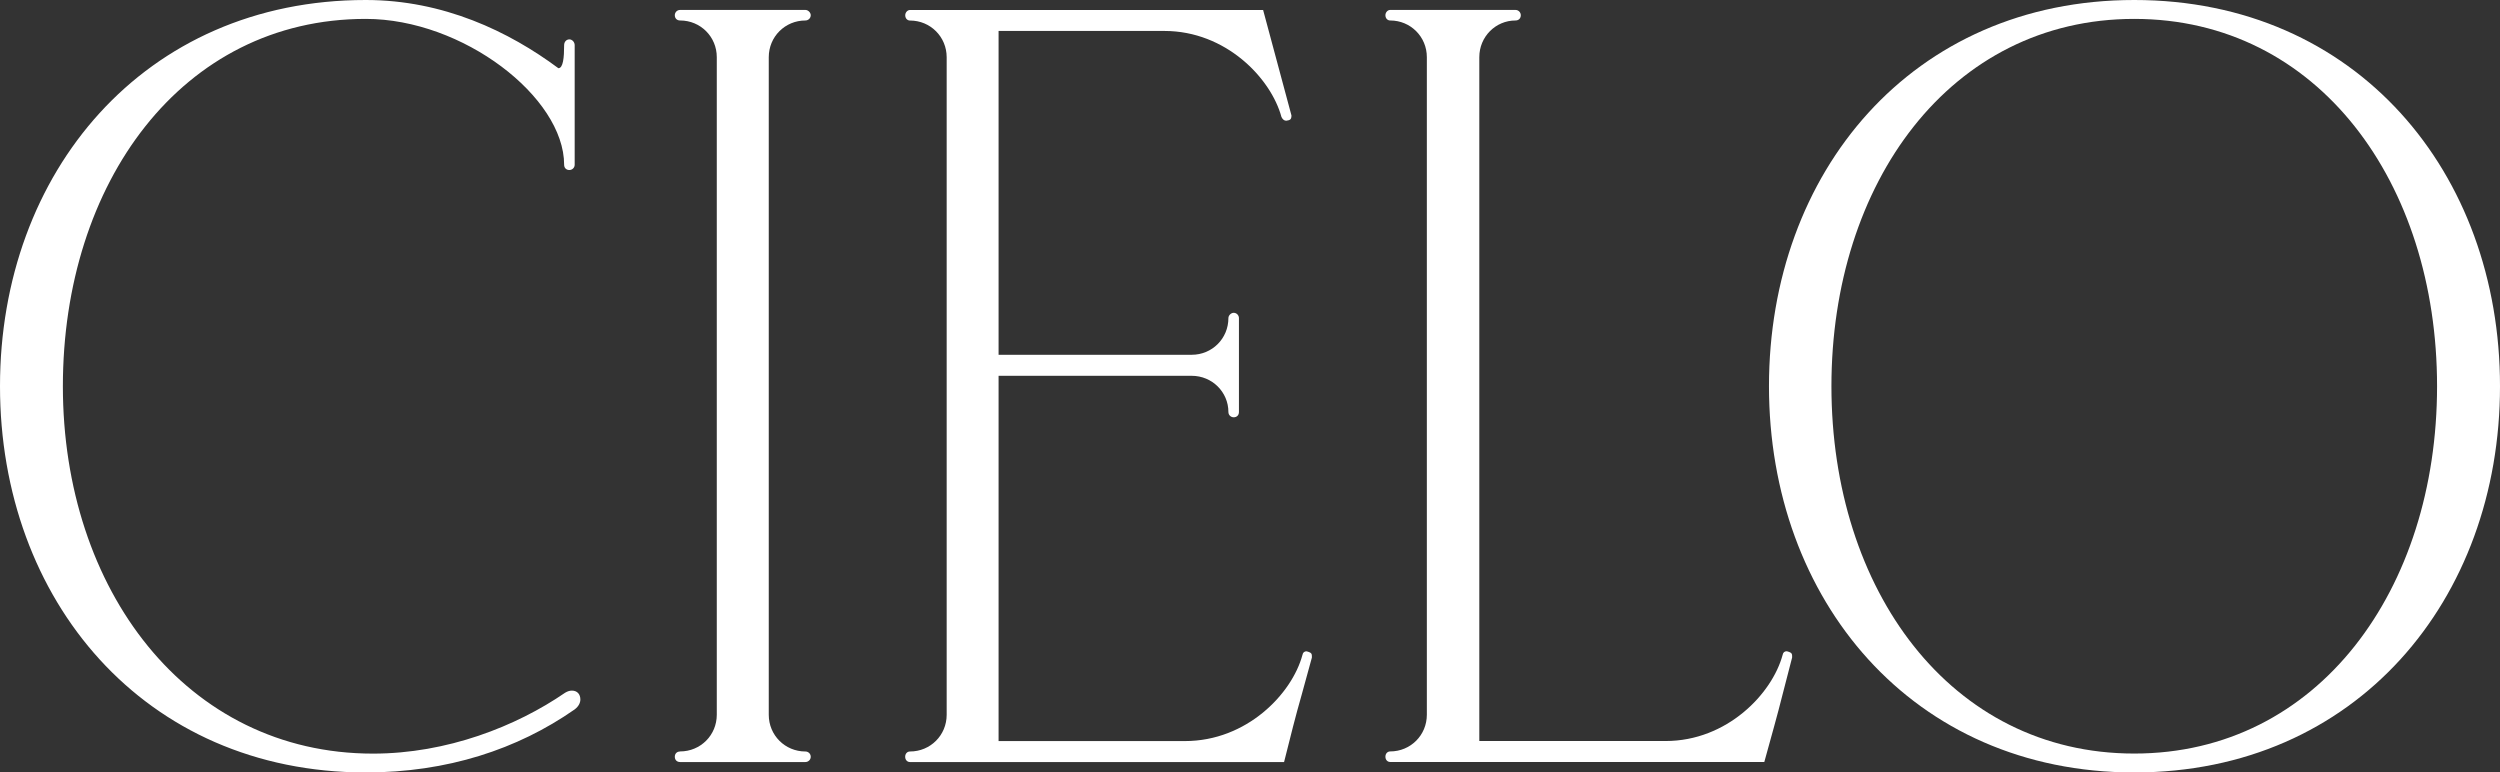 <?xml version="1.0" encoding="UTF-8"?>
<svg id="Lager_1" data-name="Lager 1" xmlns="http://www.w3.org/2000/svg" viewBox="0 0 412.71 127.52">
  <rect x="0" y="0" width="412.71" height="127.52" fill="#333333" stroke="none"/>
  <defs>
    <style>
      .cls-1 {
        fill: #fff;
      }
    </style>
  </defs>
  <path class="cls-1" d="M412.71,63.76h0c0-35.26-23.65-63.76-60.38-63.76s-60.3,28.5-60.3,63.76,23.65,63.76,60.3,63.76,60.38-28.5,60.38-63.76ZM352.33,124.4c-30.41,0-49.99-27.12-49.99-60.64S321.92,3.12,352.33,3.12s49.99,27.12,49.99,60.64-19.58,60.64-49.99,60.64Z"/>
  <path class="cls-1" d="M112.27,124.06c-.52,0-.87.35-.87.87s.35.87.87.87h20.7c.43,0,.87-.35.87-.87s-.43-.87-.87-.87c-3.38,0-6.06-2.69-6.06-6.06V9.44c0-3.38,2.69-6.06,6.06-6.06.43,0,.87-.35.87-.87,0-.43-.43-.87-.87-.87h-20.7c-.52,0-.87.43-.87.87,0,.52.35.87.87.87,3.38,0,6.06,2.69,6.06,6.06v108.55c0,3.38-2.69,6.06-6.06,6.06h0Z"/>
  <path class="cls-1" d="M95.81,115.48c0-.87-.52-1.47-1.39-1.47-.35,0-.69.09-1.13.35-8.06,5.54-19.49,10.05-31.71,10.05-30.84,0-51.2-27.12-51.2-60.64S29.97,3.12,60.38,3.12c16.03,0,32.75,12.91,32.75,24.08,0,.52.35.87.87.87.43,0,.87-.35.87-.87V7.45c0-.52-.43-.95-.87-.95-.52,0-.87.43-.87.95,0,2.08-.17,3.81-.95,3.81C84.03,5.2,73.2,0,60.38,0,23.74,0,0,28.5,0,63.76s23.74,63.76,60.38,63.76c13.43,0,25.04-3.81,34.48-10.4.69-.52.95-1.13.95-1.65h0Z"/>
  <path class="cls-1" d="M150.21,124.06c-.43,0-.78.35-.78.87s.35.87.78.87h61.77c2.86-11.35,1.39-5.46,4.59-17.24v-.26c0-.52-.26-.61-.87-.78-.35,0-.61.17-.69.61-1.73,6.41-9.18,14.21-19.41,14.21h-30.75v-60.3h31.88c3.38,0,6.06,2.69,6.06,5.98,0,.52.43.87.87.87.52,0,.87-.35.87-.87v-15.51c0-.43-.35-.87-.87-.87-.43,0-.87.43-.87.87,0,3.38-2.69,6.06-6.06,6.06h-31.88V5.11h27.38c10.14,0,17.59,7.8,19.32,14.21.17.35.43.61.78.61.61-.09.87-.17.87-.87l-4.68-17.41h-58.3c-.43,0-.78.43-.78.87,0,.52.35.87.78.87,3.38,0,6.06,2.69,6.06,6.06v108.55c0,3.38-2.69,6.06-6.06,6.06h-.01Z"/>
  <path class="cls-1" d="M294.97,107.51c-.35,0-.61.17-.69.61-1.73,6.41-9.18,14.21-19.32,14.21h-30.75V9.44c0-3.38,2.69-6.06,5.98-6.06.52,0,.87-.35.87-.87,0-.43-.35-.87-.87-.87h-20.7c-.43,0-.78.43-.78.87,0,.52.35.87.78.87,3.38,0,6.06,2.69,6.06,6.06v108.55c0,3.38-2.69,6.06-6.06,6.06-.43,0-.78.35-.78.87s.35.87.78.87h61.77c3.21-11.61,1.47-5.28,4.59-17.24v-.26c0-.52-.26-.61-.87-.78h0Z"/>
</svg>